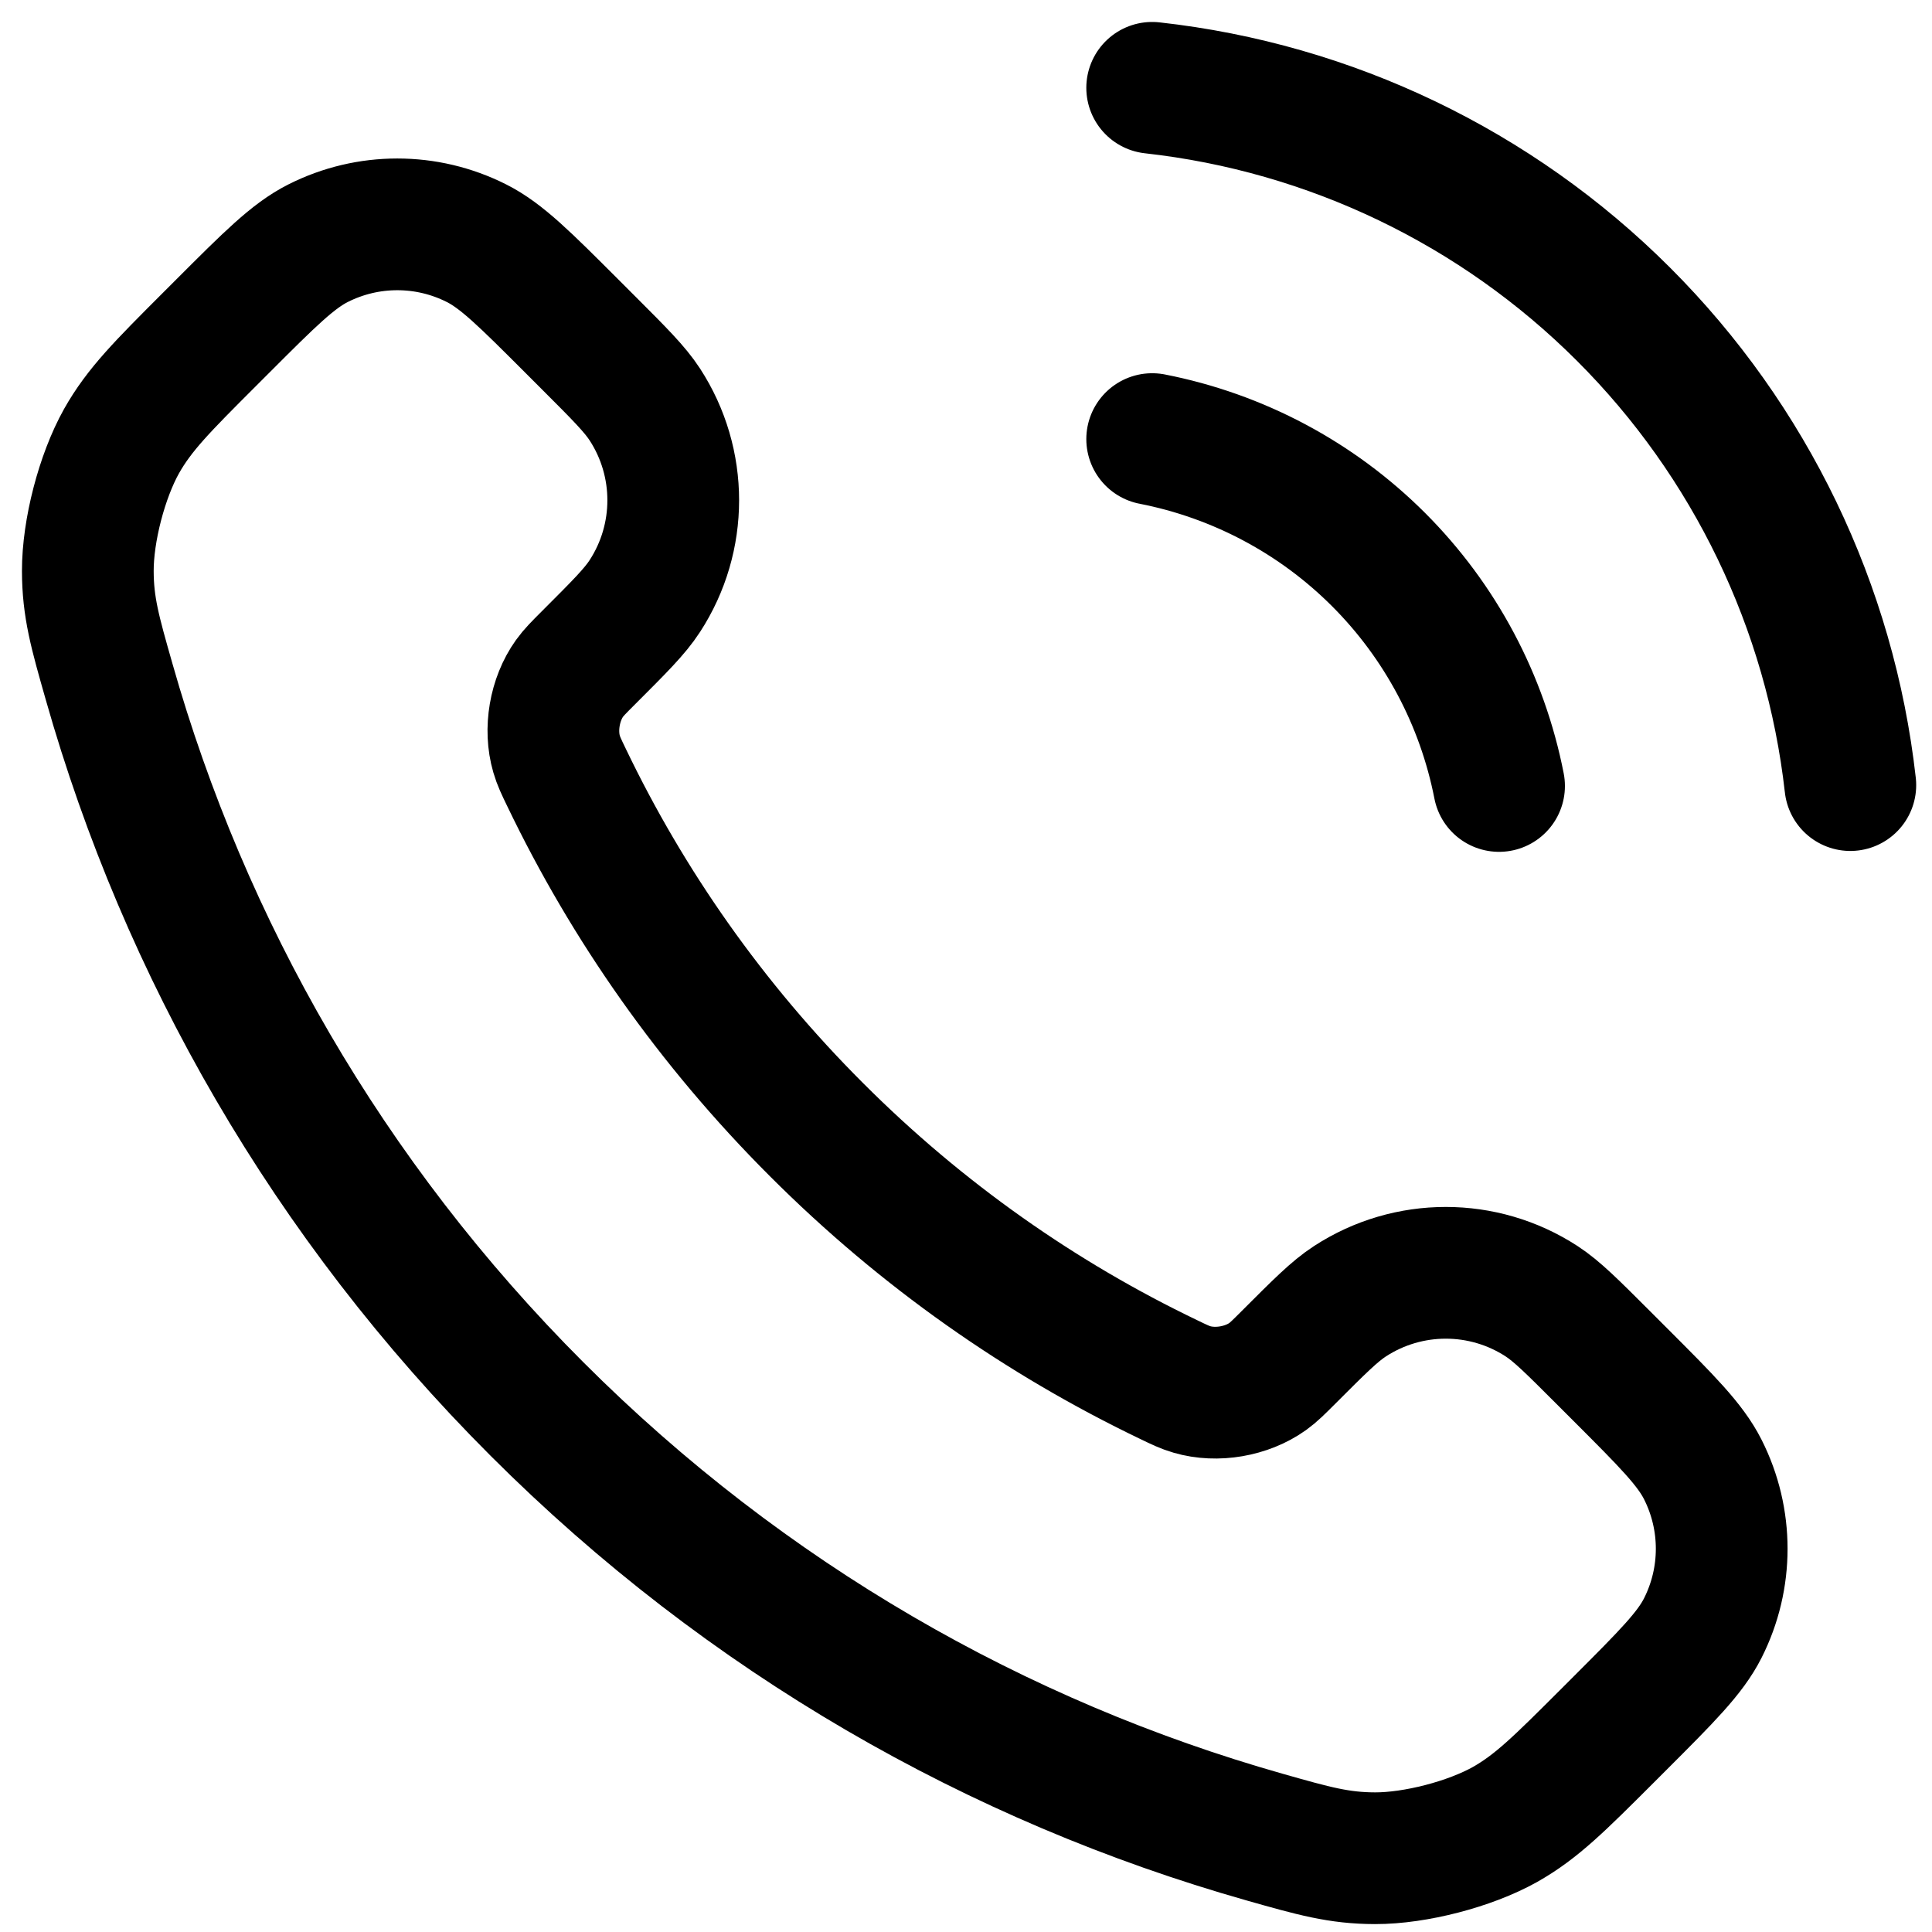 <?xml version="1.0" encoding="UTF-8"?> <svg xmlns="http://www.w3.org/2000/svg" width="22" height="22" viewBox="0 0 22 22" fill="none"><path d="M13.12 5C14.097 5.191 14.994 5.668 15.698 6.372C16.402 7.076 16.879 7.973 17.07 8.95M13.12 1C15.149 1.225 17.042 2.134 18.486 3.577C19.931 5.02 20.842 6.911 21.07 8.94M9.297 12.863C8.095 11.662 7.147 10.303 6.451 8.853C6.391 8.729 6.361 8.666 6.338 8.587C6.256 8.307 6.315 7.963 6.485 7.725C6.533 7.658 6.59 7.601 6.704 7.487C7.054 7.137 7.229 6.963 7.343 6.787C7.774 6.124 7.774 5.269 7.343 4.606C7.229 4.431 7.054 4.256 6.704 3.906L6.509 3.711C5.978 3.18 5.712 2.914 5.427 2.77C4.859 2.483 4.189 2.483 3.621 2.77C3.336 2.914 3.07 3.18 2.539 3.711L2.381 3.869C1.851 4.399 1.587 4.663 1.384 5.023C1.16 5.423 0.999 6.043 1 6.502C1.001 6.915 1.081 7.197 1.242 7.761C2.103 10.795 3.727 13.657 6.115 16.045C8.503 18.433 11.365 20.058 14.399 20.919C14.963 21.079 15.245 21.159 15.658 21.16C16.116 21.161 16.737 21 17.137 20.776C17.497 20.573 17.761 20.308 18.291 19.779L18.449 19.621C18.98 19.09 19.246 18.824 19.39 18.539C19.677 17.971 19.677 17.301 19.39 16.733C19.246 16.448 18.98 16.182 18.449 15.651L18.254 15.456C17.904 15.106 17.729 14.931 17.554 14.817C16.891 14.386 16.036 14.386 15.373 14.817C15.197 14.931 15.023 15.106 14.673 15.456C14.559 15.57 14.502 15.627 14.435 15.675C14.197 15.845 13.853 15.904 13.573 15.822C13.494 15.799 13.431 15.769 13.307 15.709C11.857 15.013 10.498 14.065 9.297 12.863Z" stroke="black" stroke-width="1.5" stroke-linecap="round" stroke-linejoin="round"></path></svg> 
